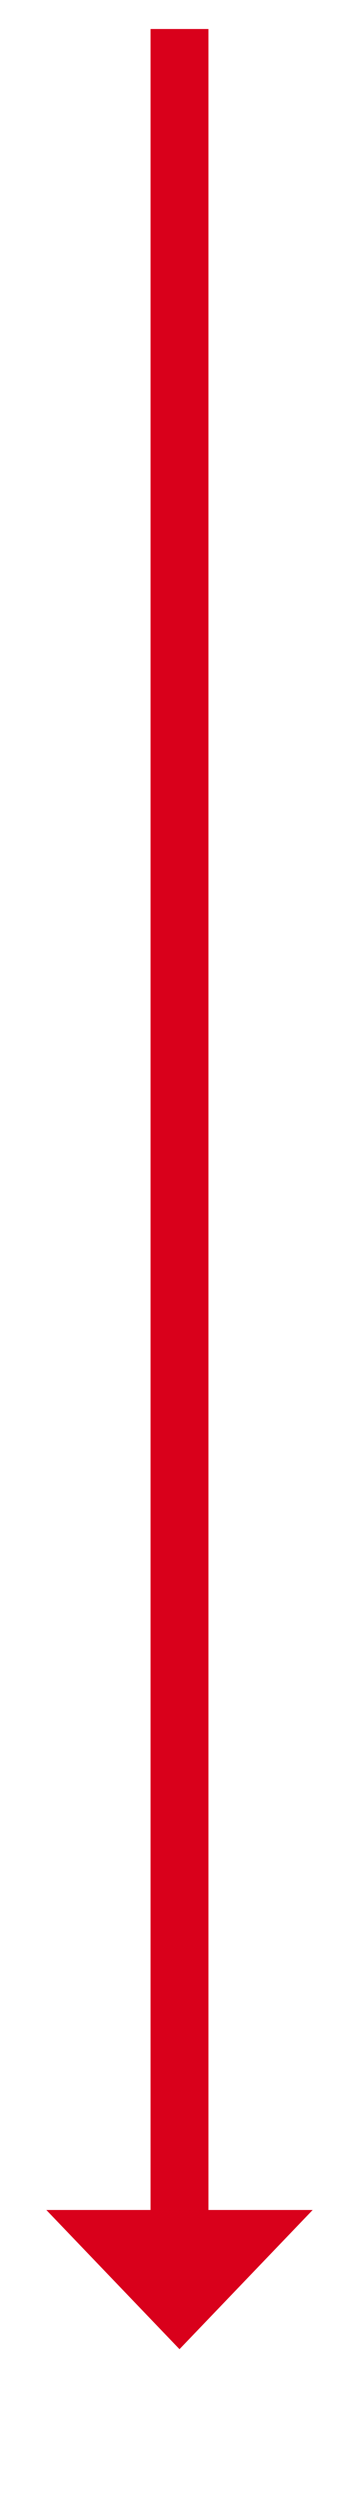 ﻿<?xml version="1.0" encoding="utf-8"?>
<svg version="1.1" xmlns:xlink="http://www.w3.org/1999/xlink" width="31px" height="215.5px" xmlns="http://www.w3.org/2000/svg">
  <g transform="matrix(1 0 0 1 -216 -392.5 )">
    <path d="M 220 583  L 231.5 595  L 243 583  L 220 583  Z " fill-rule="nonzero" fill="#d9001b" stroke="none" />
    <path d="M 231.5 395  L 231.5 586  " stroke-width="5" stroke="#d9001b" fill="none" />
  </g>
</svg>